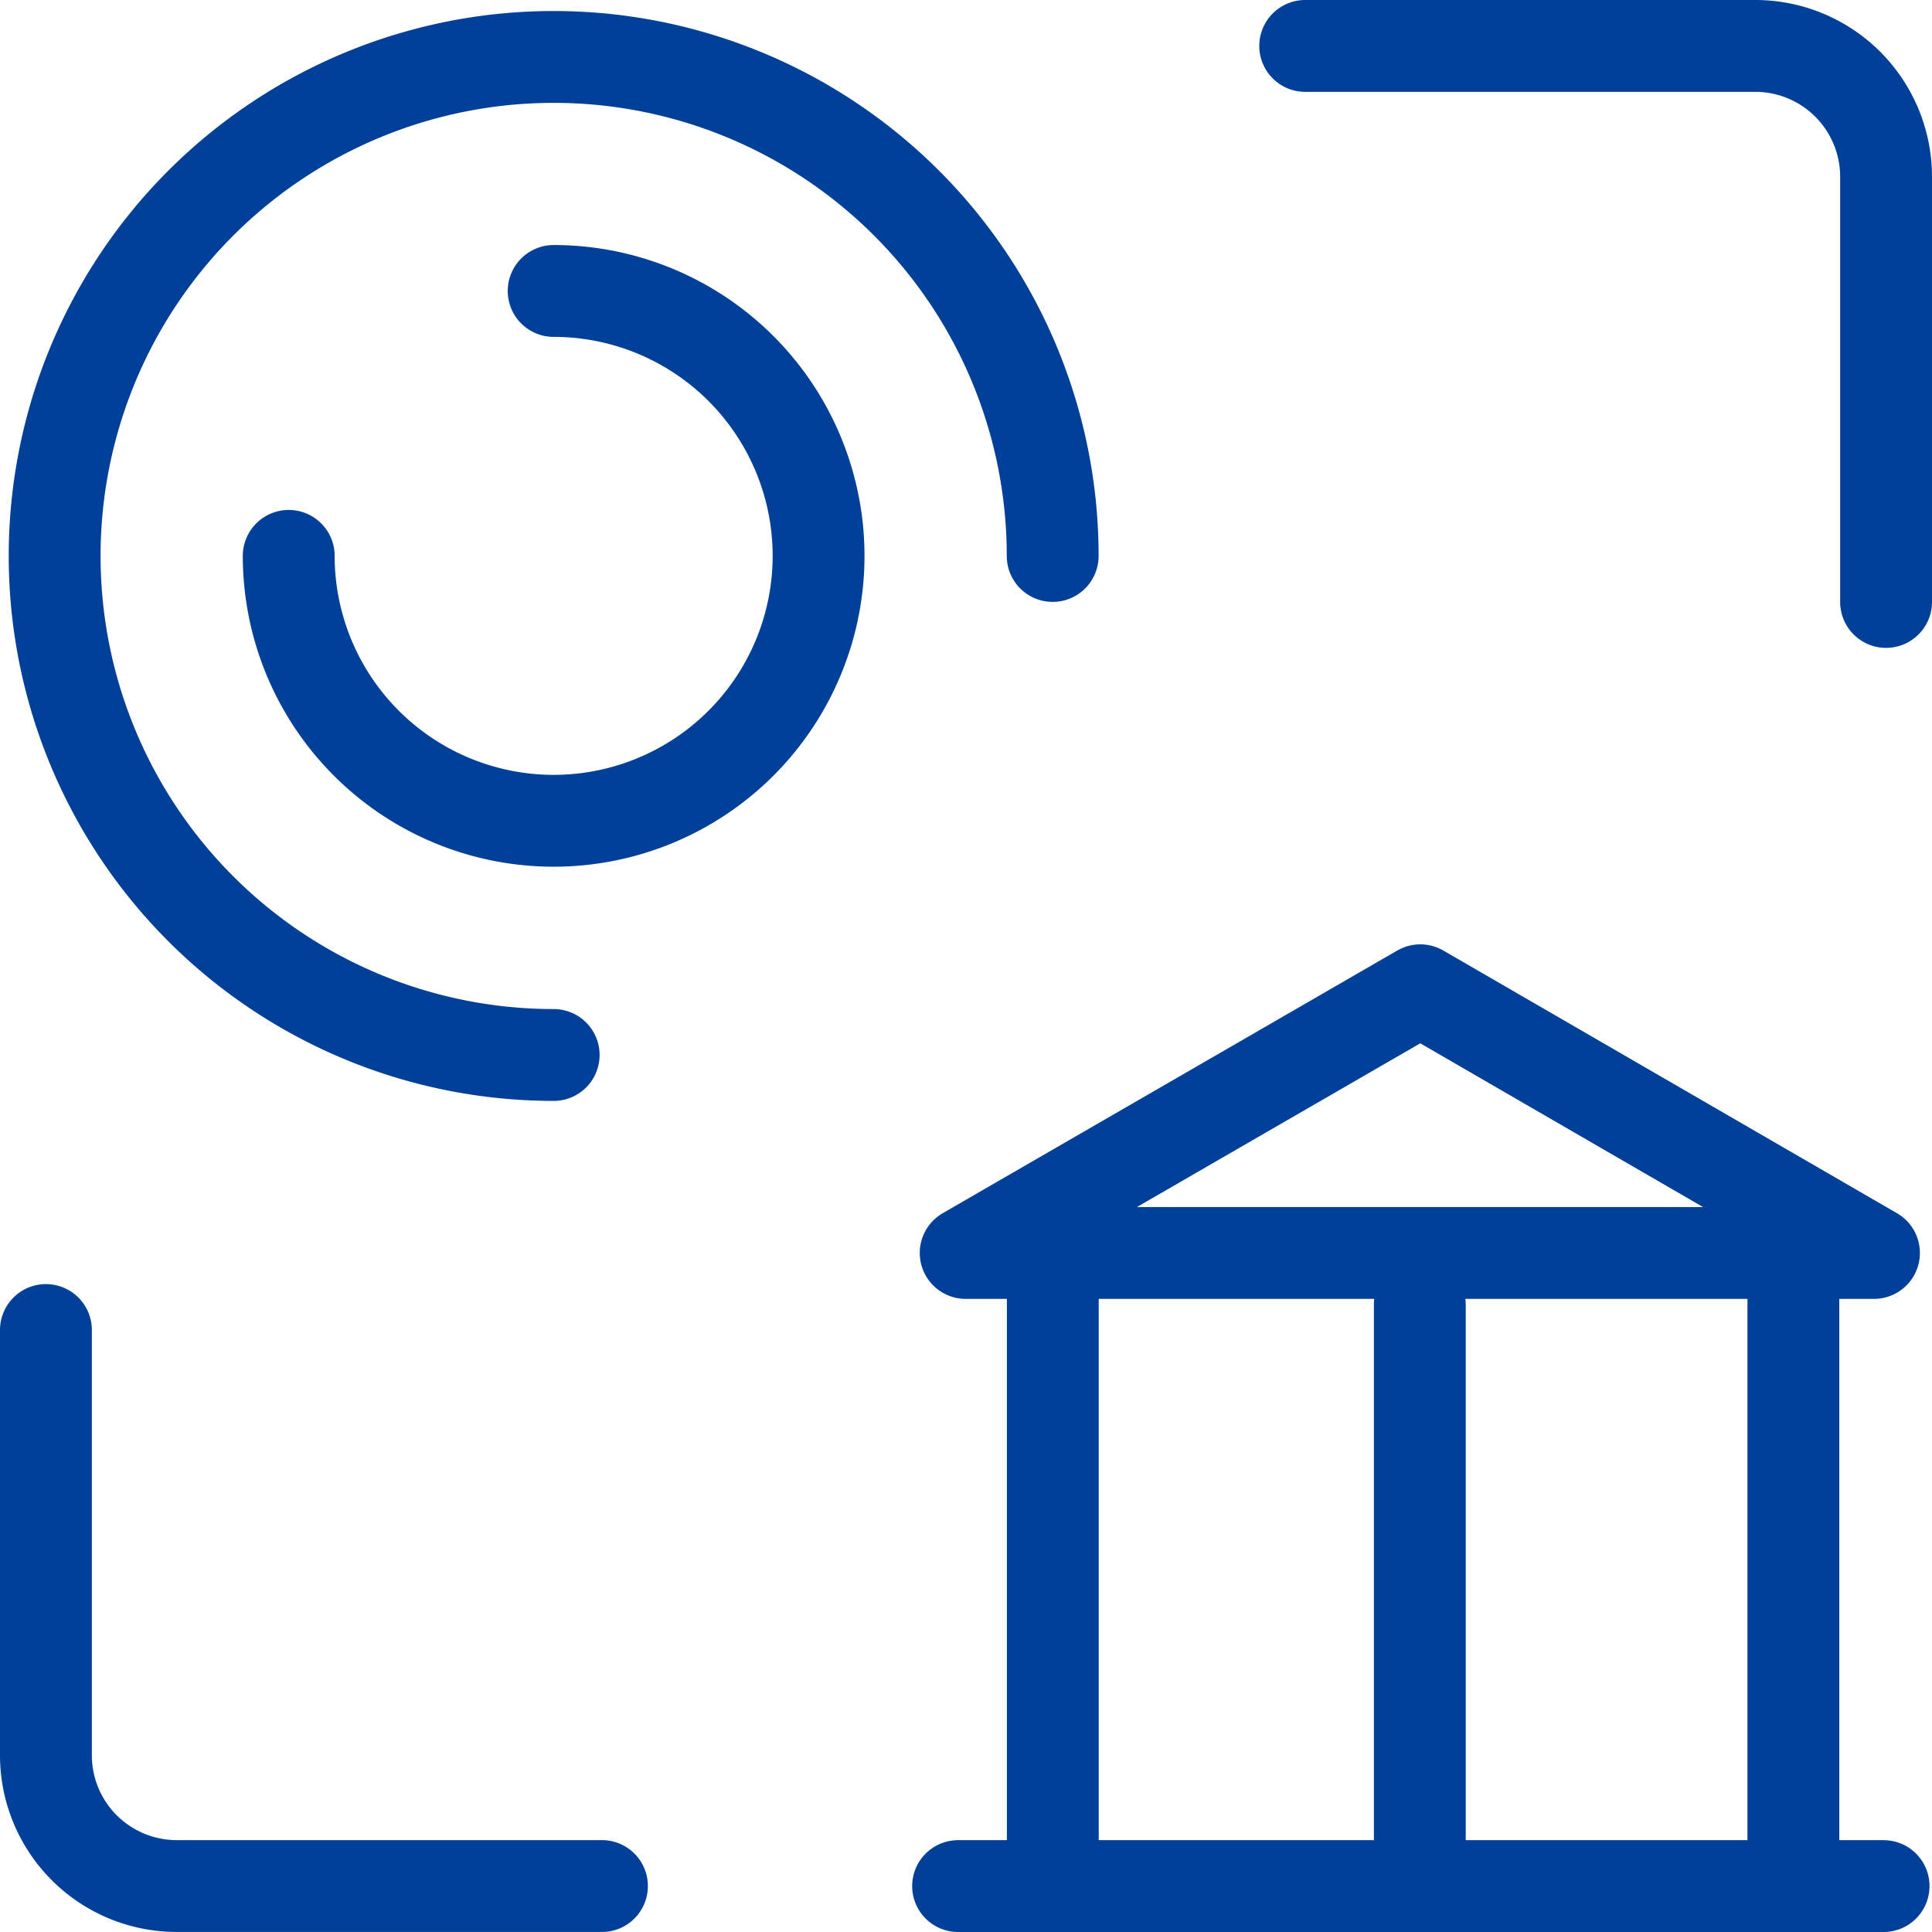 <svg xmlns="http://www.w3.org/2000/svg" width="63.107" height="63.106" viewBox="0 0 63.107 63.106">
  <g id="组_9078" data-name="组 9078" transform="translate(4762.585 -2904.798)">
    <g id="组_9075" data-name="组 9075" transform="translate(-4761.085 2906.298)">
      <path id="路径_62863" data-name="路径 62863" d="M-4581.383,2924.46v-13.889a4.274,4.274,0,0,0-4.274-4.273h-14.7" transform="translate(4641.49 -2906.298)" fill="none" stroke="#004098" stroke-linecap="round" stroke-miterlimit="10" stroke-width="3"/>
      <path id="路径_62864" data-name="路径 62864" d="M-4761.085,3053.536v13.889a4.273,4.273,0,0,0,4.273,4.273h13.889" transform="translate(4761.085 -3011.592)" fill="none" stroke="#004098" stroke-linecap="round" stroke-miterlimit="10" stroke-width="3"/>
    </g>
    <path id="路径_62865" data-name="路径 62865" d="M-4743.795,2940.15a16.3,16.3,0,0,1-16.3-16.3,16.3,16.3,0,0,1,16.3-16.3,16.3,16.3,0,0,1,16.3,16.3" transform="translate(-0.705 -0.892)" fill="none" stroke="#004098" stroke-linecap="round" stroke-linejoin="round" stroke-width="3"/>
    <path id="路径_62866" data-name="路径 62866" d="M-4727.138,2931.85a8.654,8.654,0,0,1,8.653,8.653,8.654,8.654,0,0,1-8.653,8.653,8.654,8.654,0,0,1-8.654-8.653" transform="translate(-17.362 -17.548)" fill="none" stroke="#004098" stroke-linecap="round" stroke-linejoin="round" stroke-width="3"/>
    <path id="路径_62867" data-name="路径 62867" d="M-4625.955,3023.155l-14.82-8.581-14.849,8.581Z" transform="translate(-75.418 -77.43)" fill="none" stroke="#004098" stroke-linecap="round" stroke-linejoin="round" stroke-width="3"/>
    <line id="直线_1628" data-name="直线 1628" y2="20.251" transform="translate(-4704.006 2945.877)" fill="none" stroke="#004098" stroke-linecap="round" stroke-linejoin="round" stroke-width="3"/>
    <line id="直线_1629" data-name="直线 1629" y2="20.251" transform="translate(-4728.196 2945.93)" fill="none" stroke="#004098" stroke-linecap="round" stroke-linejoin="round" stroke-width="3"/>
    <line id="直线_1630" data-name="直线 1630" x1="30.231" transform="translate(-4731.29 2966.405)" fill="none" stroke="#004098" stroke-linecap="round" stroke-linejoin="round" stroke-width="3"/>
    <line id="直线_1631" data-name="直线 1631" y2="18.451" transform="translate(-4716.208 2947.411)" fill="none" stroke="#004098" stroke-linecap="round" stroke-linejoin="round" stroke-width="3"/>
  </g>
</svg>
